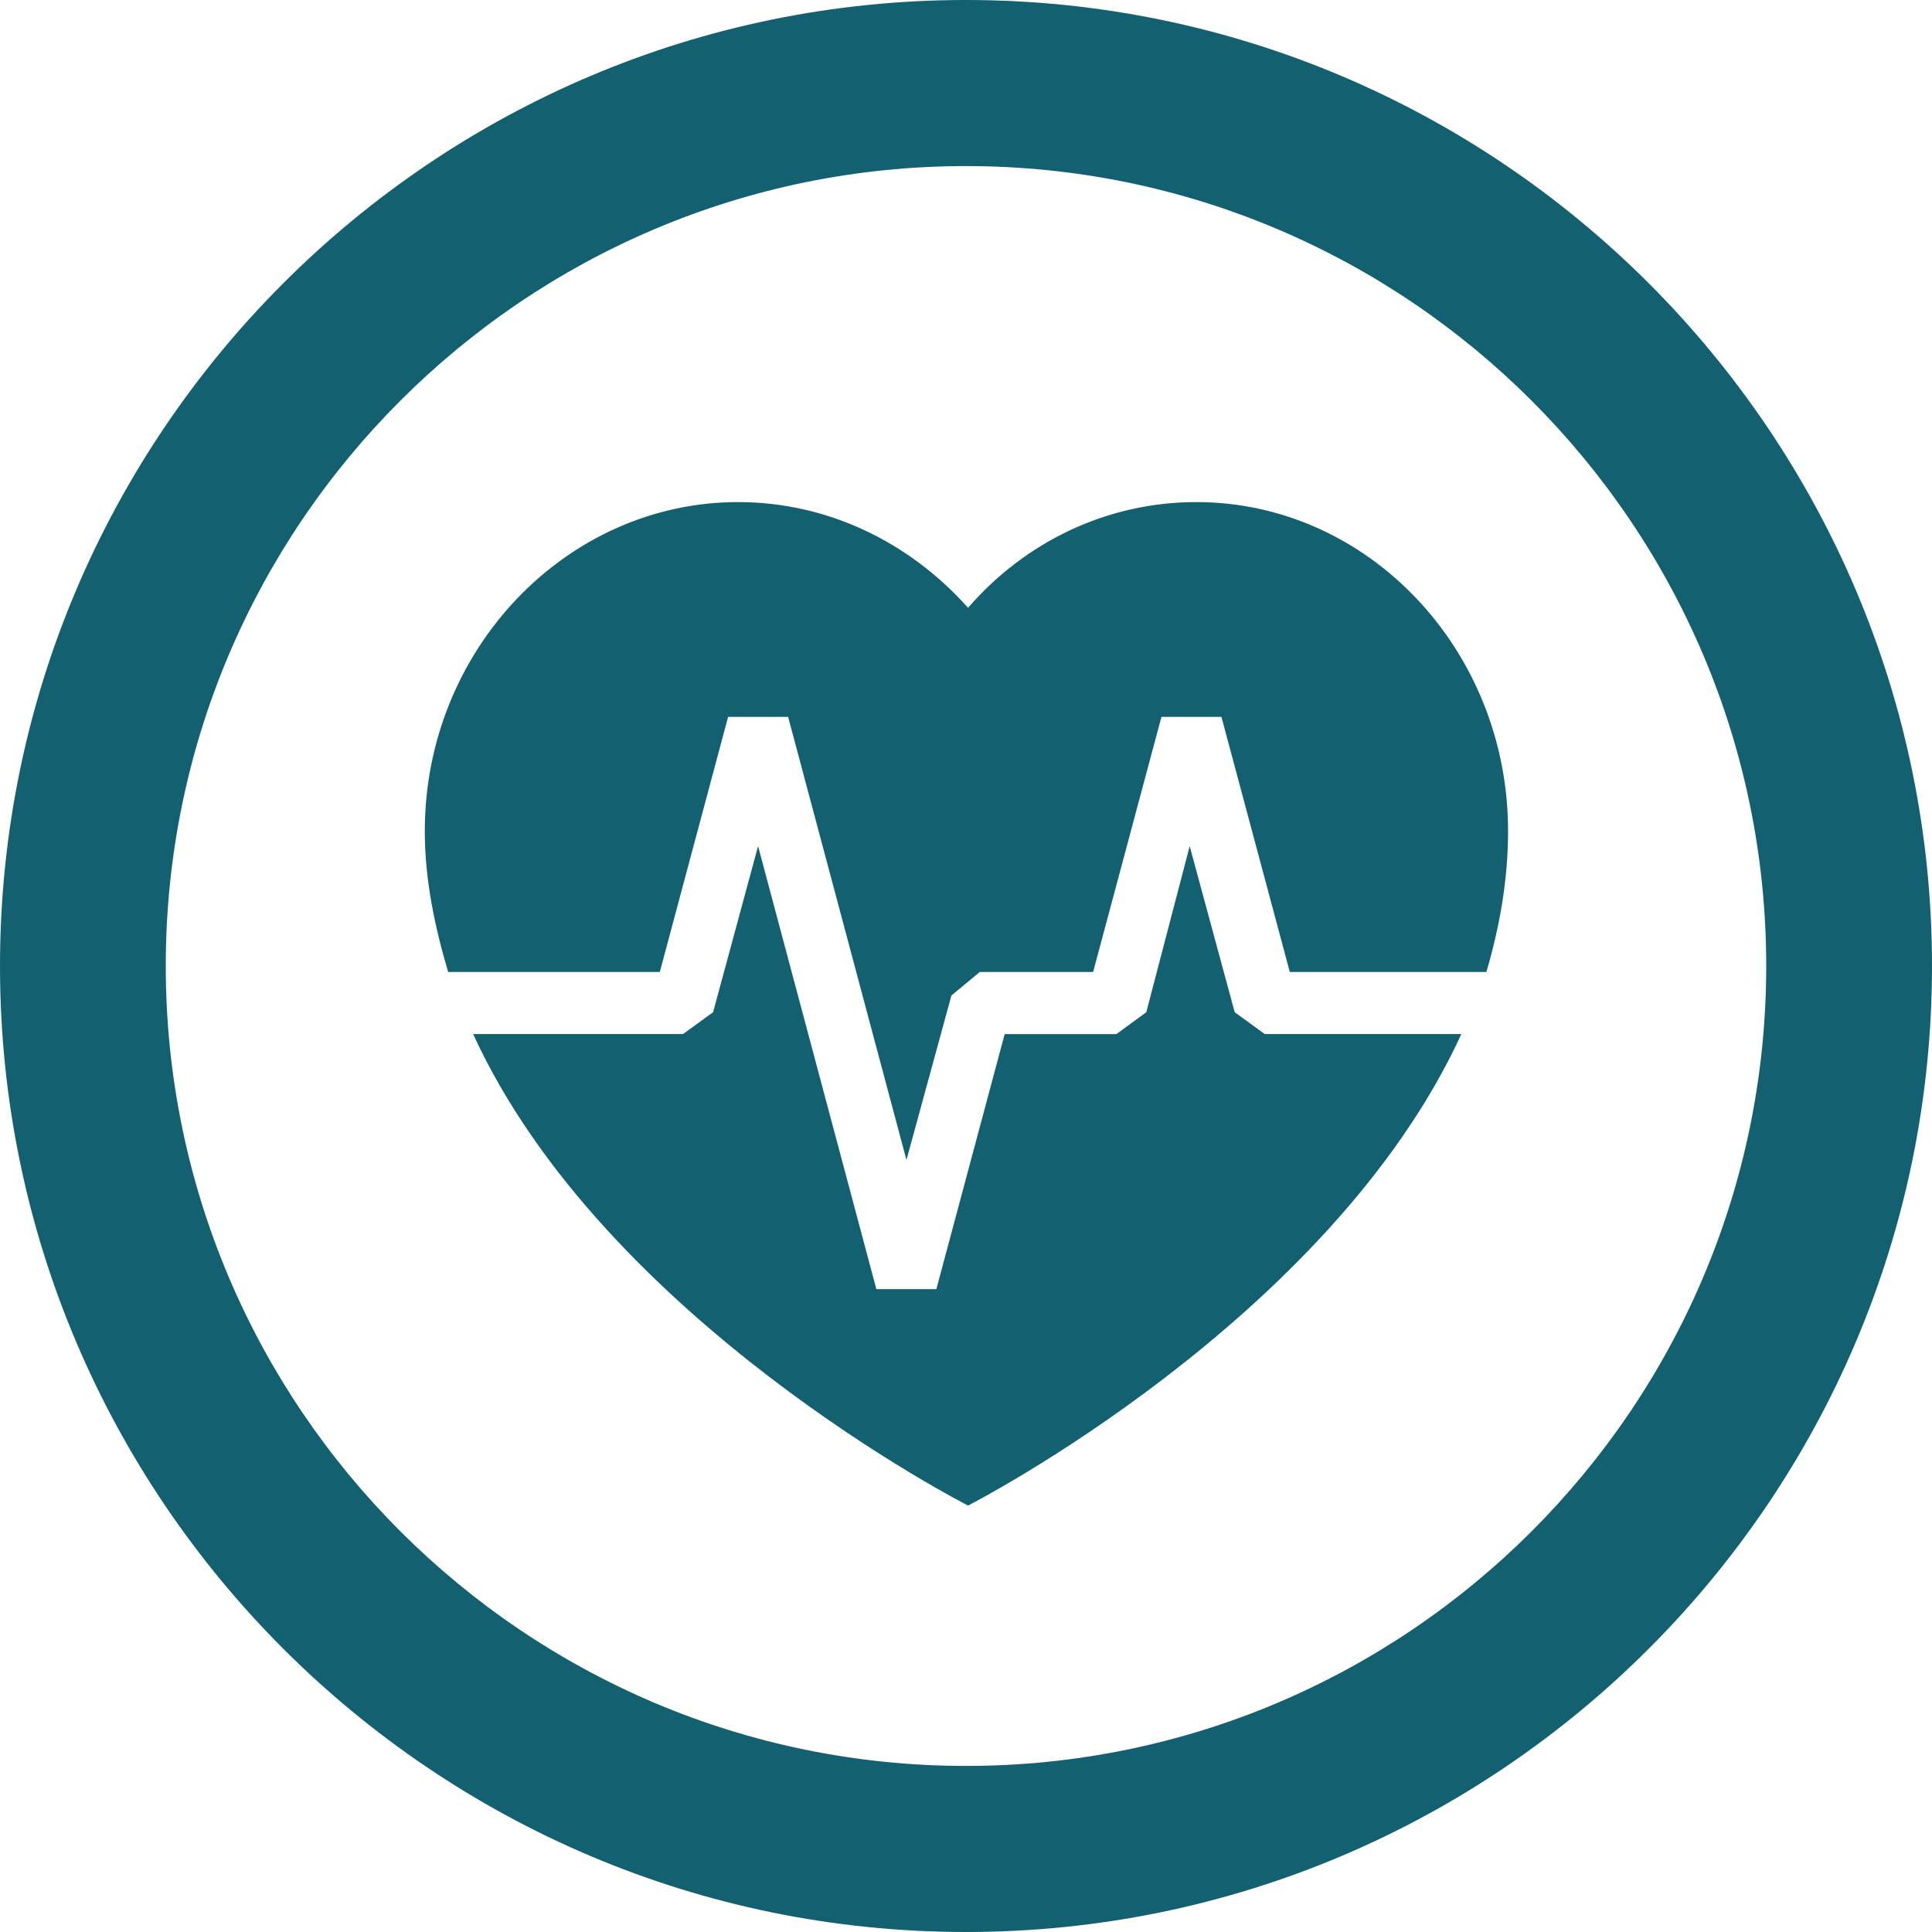 <?xml version="1.0" encoding="utf-8"?>
<!-- Generator: Adobe Illustrator 16.0.0, SVG Export Plug-In . SVG Version: 6.00 Build 0)  -->
<!DOCTYPE svg PUBLIC "-//W3C//DTD SVG 1.1//EN" "http://www.w3.org/Graphics/SVG/1.1/DTD/svg11.dtd">
<svg version="1.1" id="Layer_1" xmlns="http://www.w3.org/2000/svg" xmlns:xlink="http://www.w3.org/1999/xlink" x="0px" y="0px"
	 width="50px" height="50px" viewBox="0 0 50 50" enable-background="new 0 0 50 50" xml:space="preserve">
<g>
	<g>
		<path fill="#136170" d="M25,0C11.215,0,0,11.215,0,25c0,13.785,11.215,25,25,25c13.785,0,25-11.215,25-25C50,11.215,38.785,0,25,0
			z M25,45.702C13.581,45.702,4.29,36.416,4.29,25C4.29,13.584,13.581,4.298,25,4.298c11.419,0,20.71,9.286,20.71,20.703
			C45.71,36.416,36.419,45.702,25,45.702z M30.962,12.994c-2.331,0-4.443,1.043-5.909,2.736c-1.509-1.693-3.625-2.736-5.952-2.736
			c-4.442,0-8.107,3.822-8.107,8.513c0,1.259,0.257,2.475,0.604,3.648h5.478l1.767-6.601h1.554l3.062,11.466l1.164-4.257
			l0.734-0.608h2.933l1.768-6.601h1.553l1.769,6.601h5.088c0.344-1.173,0.561-2.389,0.561-3.648
			C39.027,16.816,35.403,12.994,30.962,12.994z M31.954,26.196l-1.165-4.298l-1.123,4.298l-0.774,0.566h-2.891l-1.768,6.6H22.68
			l-3.061-11.465l-1.164,4.298l-0.777,0.566h-5.434c3.407,7.425,12.809,12.203,12.809,12.203s9.36-4.777,12.767-12.203h-5.089
			L31.954,26.196z"/>
	</g>
</g>
</svg>
